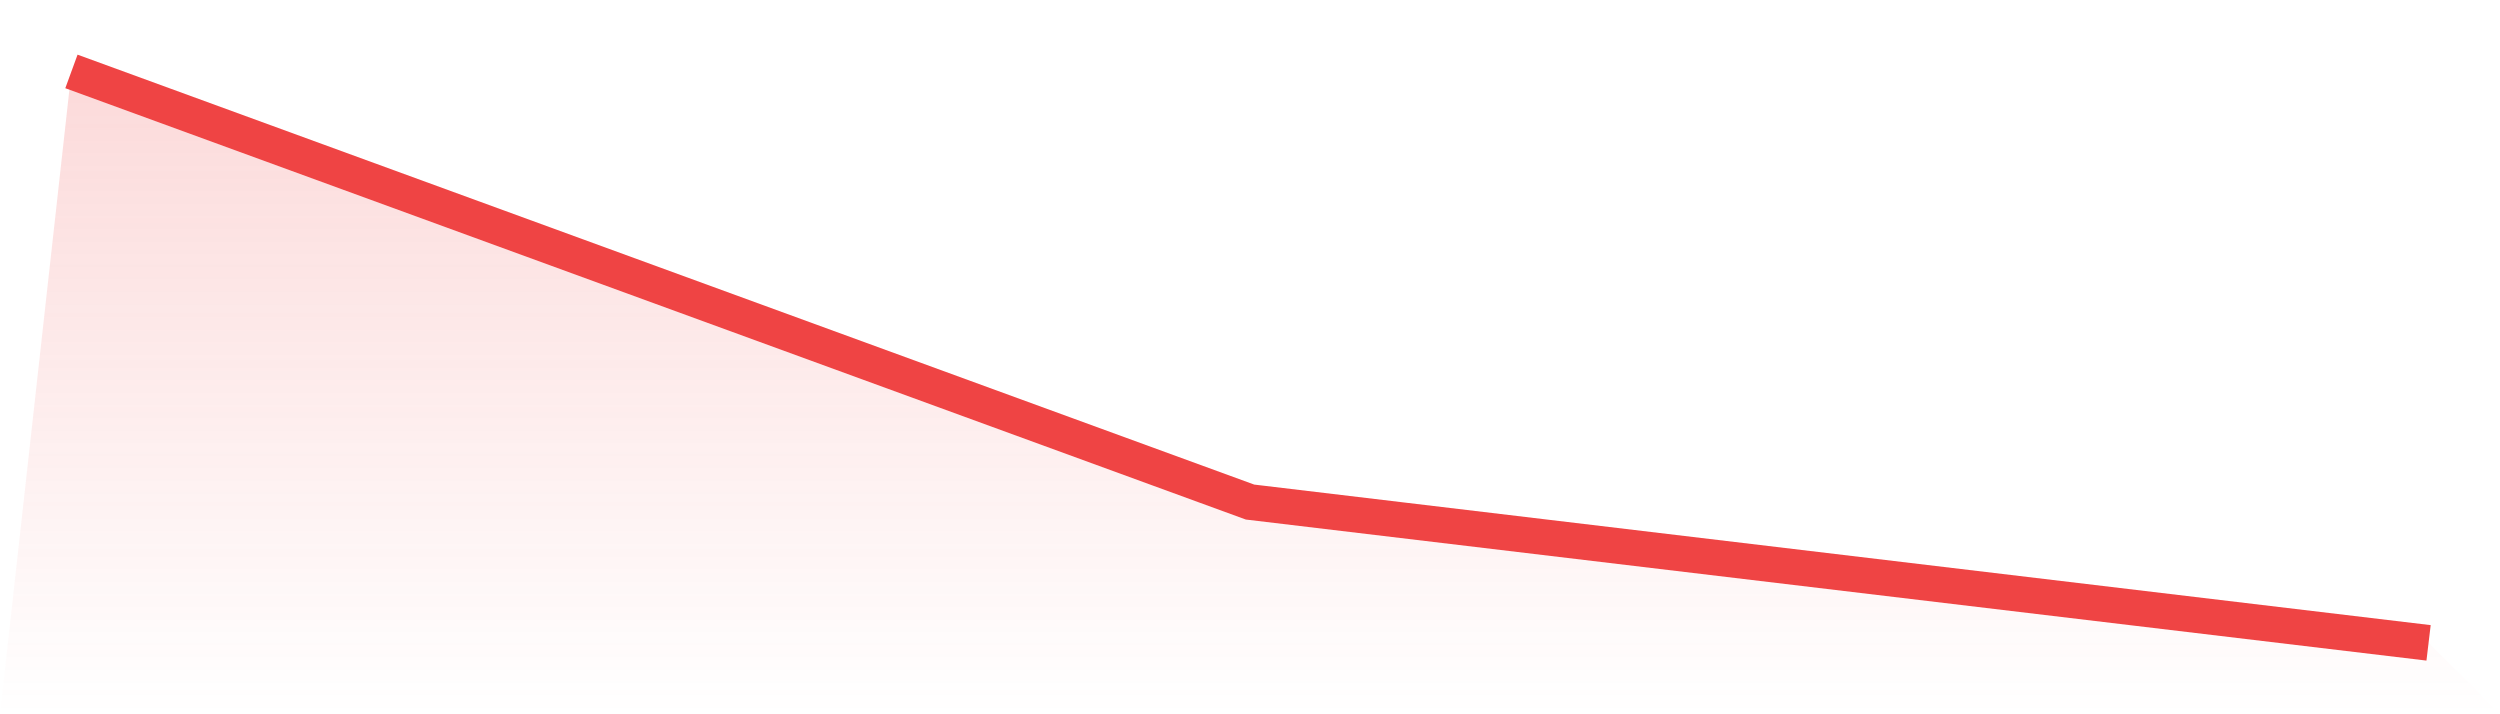 <svg viewBox="0 0 140 40" xmlns="http://www.w3.org/2000/svg">
<defs>
<linearGradient id="gradient" x1="0" x2="0" y1="0" y2="1">
<stop offset="0%" stop-color="#ef4444" stop-opacity="0.2"/>
<stop offset="100%" stop-color="#ef4444" stop-opacity="0"/>
</linearGradient>
</defs>
<path d="M4,4 L4,4 L70,28.115 L136,36 L140,40 L0,40 z" fill="url(#gradient)"/>
<path d="M4,4 L4,4 L70,28.115 L136,36" fill="none" stroke="#ef4444" stroke-width="2"/>
</svg>